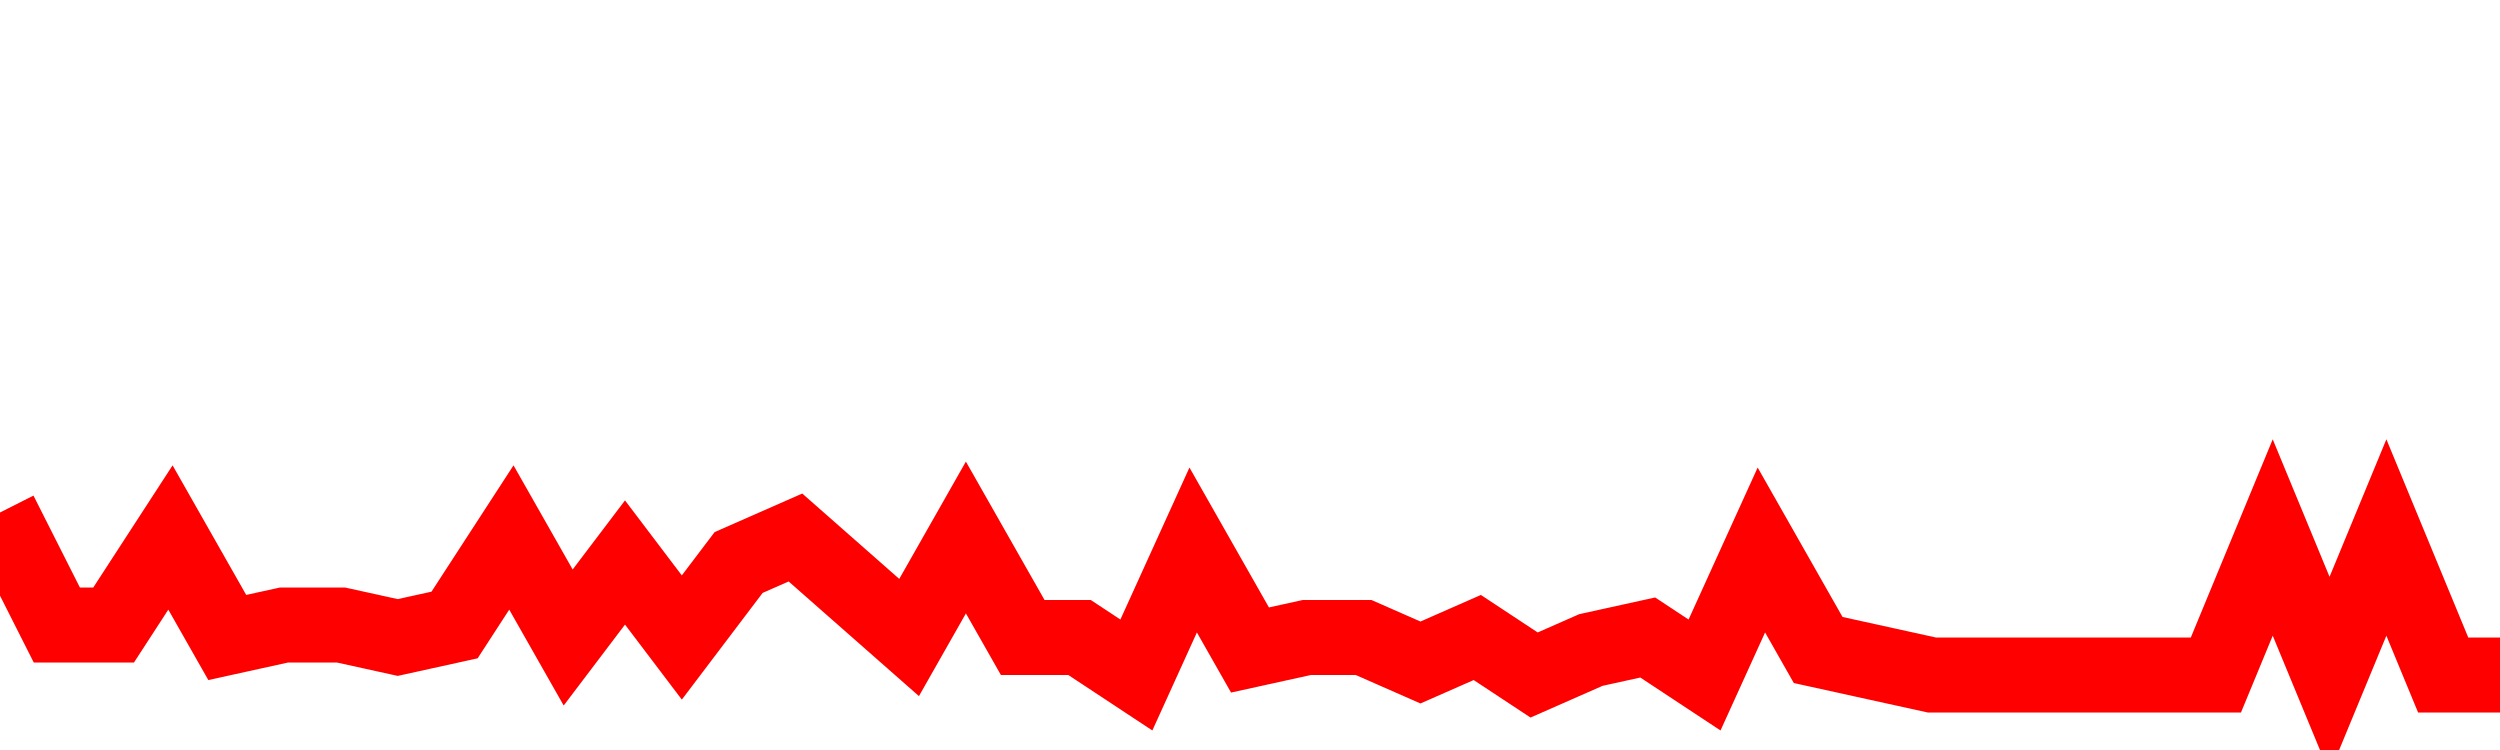 <svg xmlns="http://www.w3.org/2000/svg" xmlns:xlink="http://www.w3.org/1999/xlink" viewBox="0 0 100 30" class="ranking"><path  class="rline" d="M 0 20.5 L 0 20.5 L 2.273 25 L 4.545 25 L 6.818 21.5 L 9.091 25.5 L 11.364 25 L 13.636 25 L 15.909 25.5 L 18.182 25 L 20.455 21.5 L 22.727 25.5 L 25 22.5 L 27.273 25.5 L 29.545 22.5 L 31.818 21.5 L 34.091 23.5 L 36.364 25.5 L 38.636 21.5 L 40.909 25.5 L 43.182 25.5 L 45.455 27 L 47.727 22 L 50 26 L 52.273 25.5 L 54.545 25.5 L 56.818 26.5 L 59.091 25.5 L 61.364 27 L 63.636 26 L 65.909 25.5 L 68.182 27 L 70.455 22 L 72.727 26 L 75 26.5 L 77.273 27 L 79.545 27 L 81.818 27 L 84.091 27 L 86.364 27 L 88.636 27 L 90.909 21.5 L 93.182 27 L 95.455 21.5 L 97.727 27 L 100 27" fill="none" stroke-width="3" stroke="red"></path></svg>